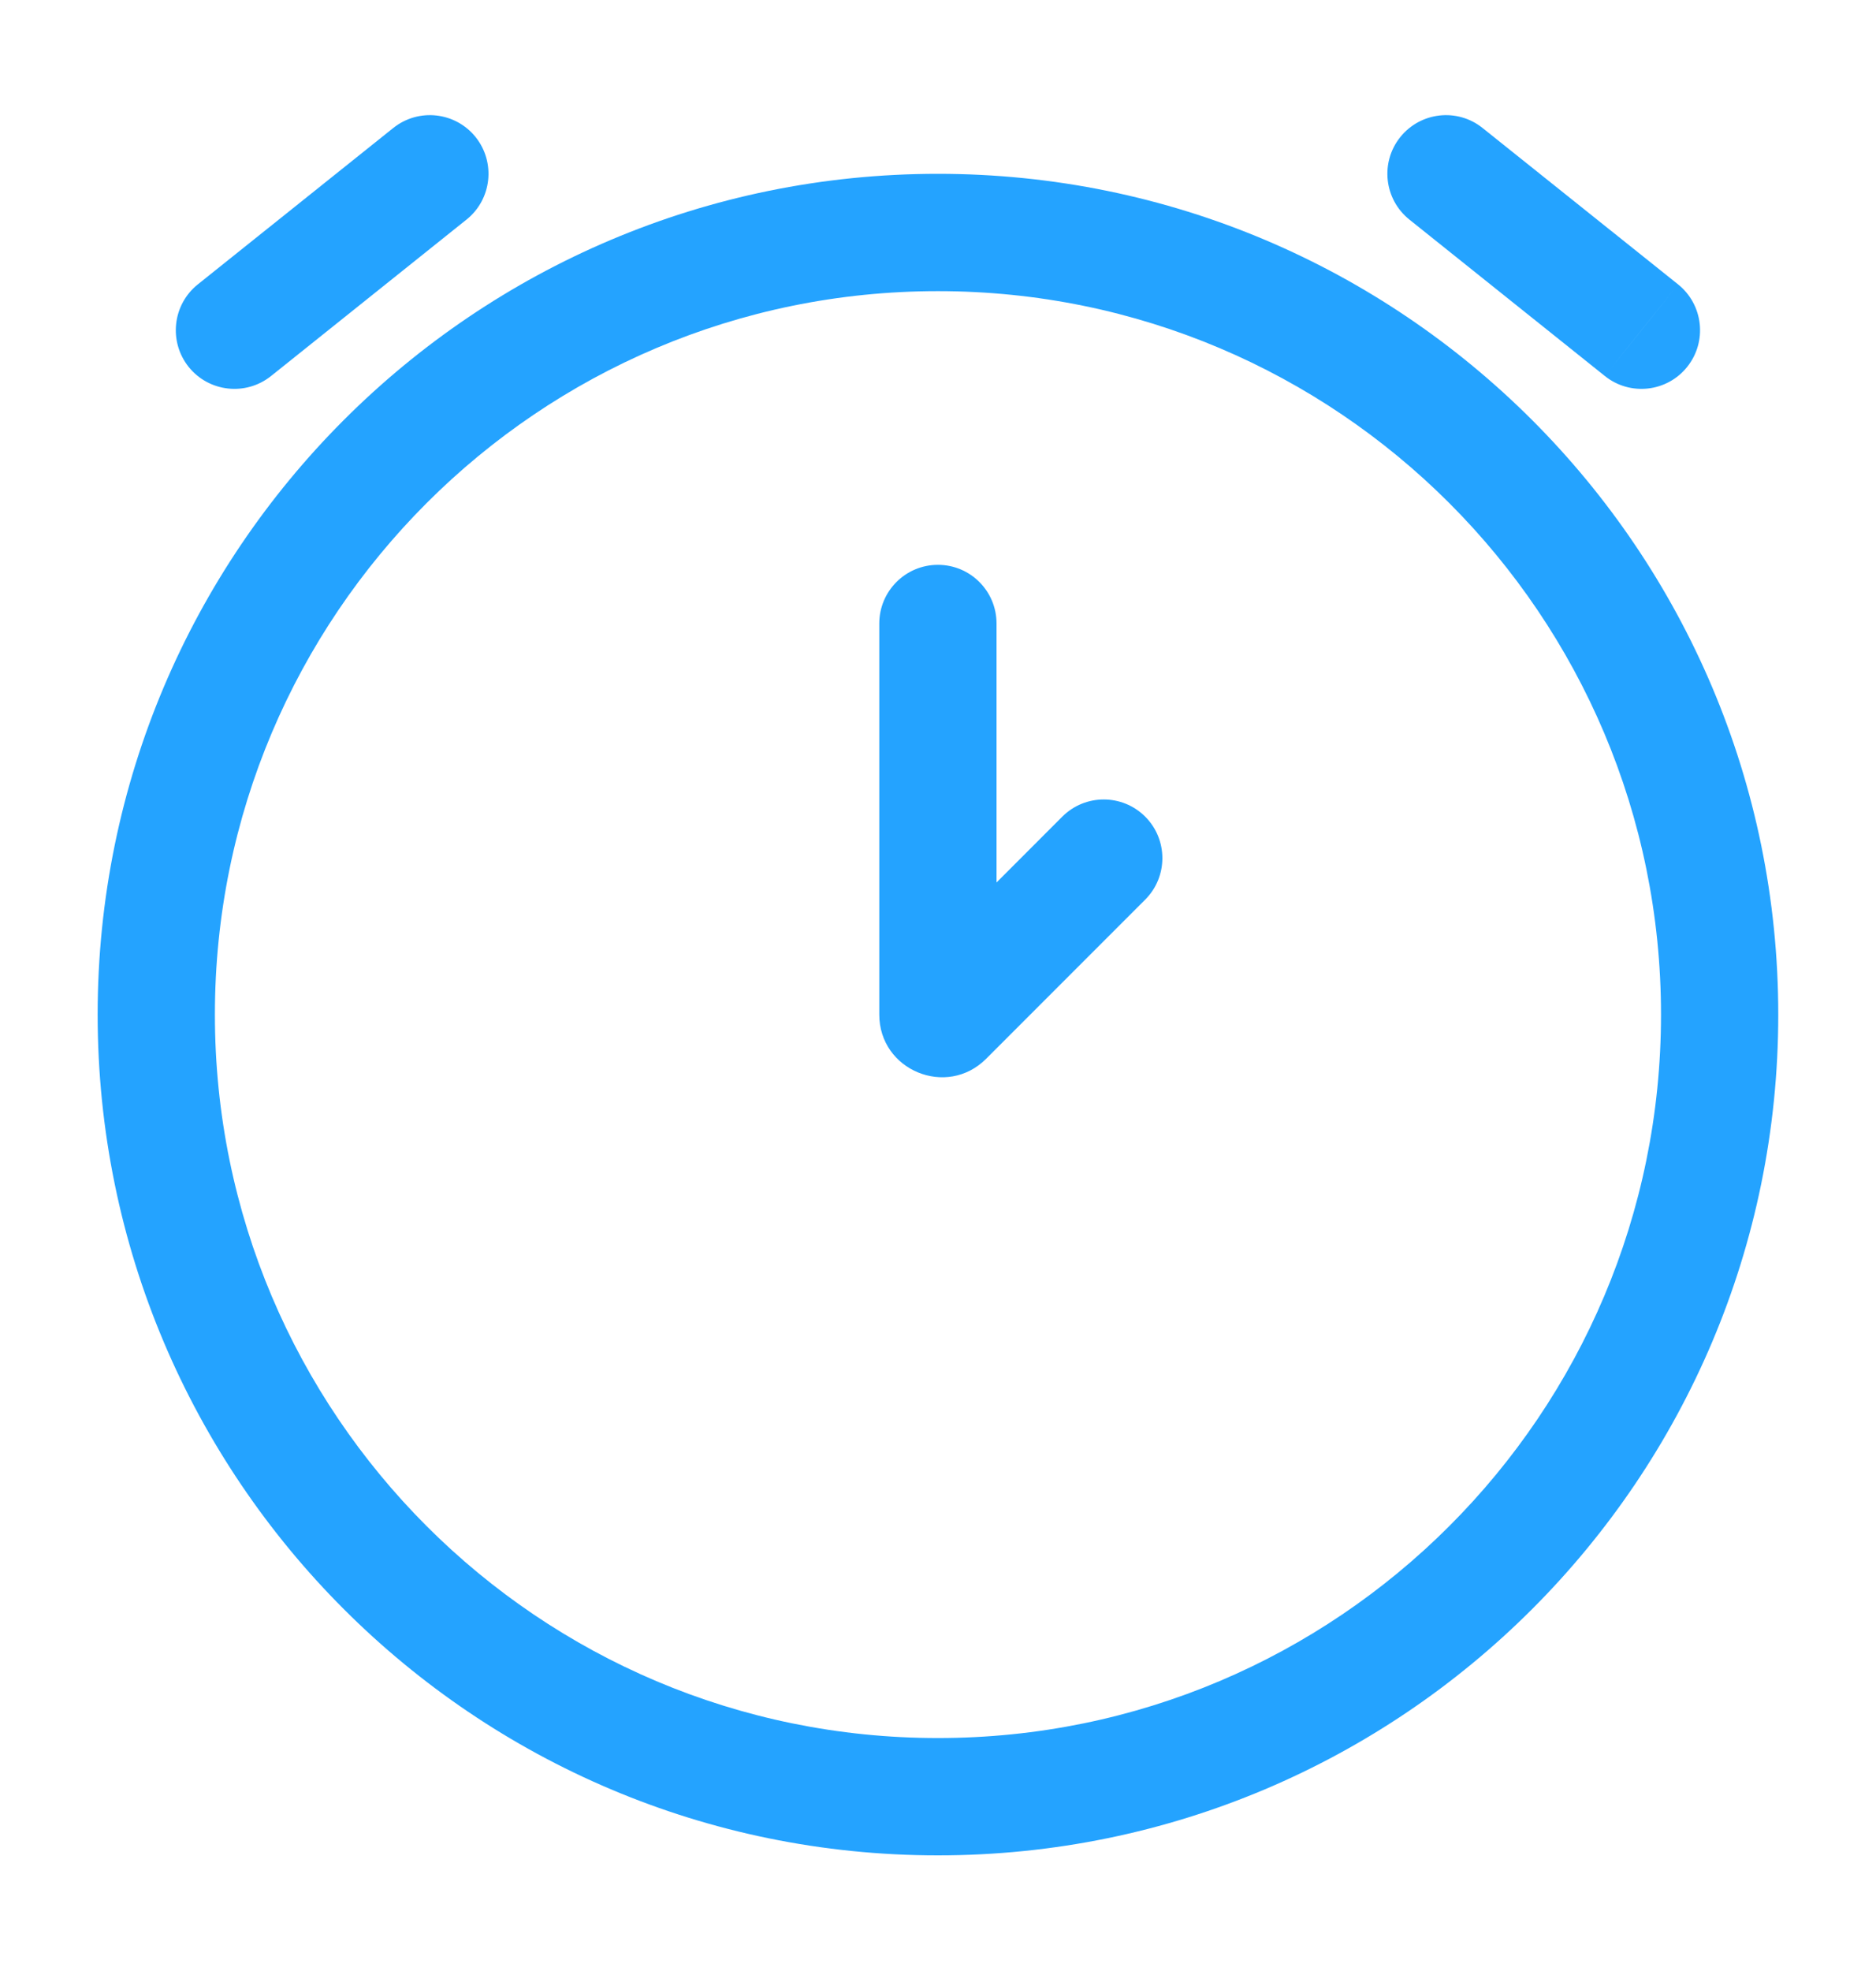 <?xml version="1.0" encoding="UTF-8"?> <svg xmlns="http://www.w3.org/2000/svg" width="20" height="21" viewBox="0 0 20 21" fill="none"><path d="M10.624 6.643C10.624 6.298 10.345 6.018 9.999 6.018C9.654 6.018 9.374 6.298 9.374 6.643H10.624ZM12.209 9.585C12.453 9.341 12.453 8.945 12.209 8.701C11.965 8.457 11.569 8.457 11.325 8.701L12.209 9.585ZM2.109 3.03C1.839 3.246 1.796 3.639 2.011 3.909C2.227 4.178 2.62 4.222 2.89 4.006L2.109 3.03ZM4.973 2.34C5.243 2.124 5.286 1.731 5.071 1.461C4.855 1.192 4.462 1.148 4.192 1.364L4.973 2.34ZM17.109 4.006C17.378 4.222 17.772 4.178 17.987 3.909C18.203 3.639 18.159 3.246 17.89 3.03L17.109 4.006ZM15.806 1.364C15.537 1.148 15.144 1.192 14.928 1.461C14.712 1.731 14.756 2.124 15.026 2.34L15.806 1.364ZM9.999 6.643H9.374V10.81H9.999H10.624V6.643H9.999ZM11.767 9.143L11.325 8.701L9.629 10.398L10.071 10.839L10.513 11.281L12.209 9.585L11.767 9.143ZM18.333 10.81H17.708C17.708 15.067 14.257 18.518 9.999 18.518V19.143V19.768C14.947 19.768 18.958 15.757 18.958 10.81H18.333ZM9.999 19.143V18.518C5.742 18.518 2.291 15.067 2.291 10.81H1.666H1.041C1.041 15.757 5.052 19.768 9.999 19.768V19.143ZM1.666 10.81H2.291C2.291 6.553 5.742 3.102 9.999 3.102V2.477V1.852C5.052 1.852 1.041 5.862 1.041 10.81H1.666ZM9.999 2.477V3.102C14.257 3.102 17.708 6.553 17.708 10.81H18.333H18.958C18.958 5.862 14.947 1.852 9.999 1.852V2.477ZM2.499 3.518L2.89 4.006L4.973 2.34L4.583 1.852L4.192 1.364L2.109 3.03L2.499 3.518ZM17.499 3.518L17.89 3.03L15.806 1.364L15.416 1.852L15.026 2.34L17.109 4.006L17.499 3.518ZM10.071 10.839L9.629 10.398C9.996 10.03 10.624 10.29 10.624 10.81L9.999 10.81L9.374 10.81C9.374 11.404 10.093 11.701 10.513 11.281L10.071 10.839Z" fill="#24A3FF"></path></svg> 